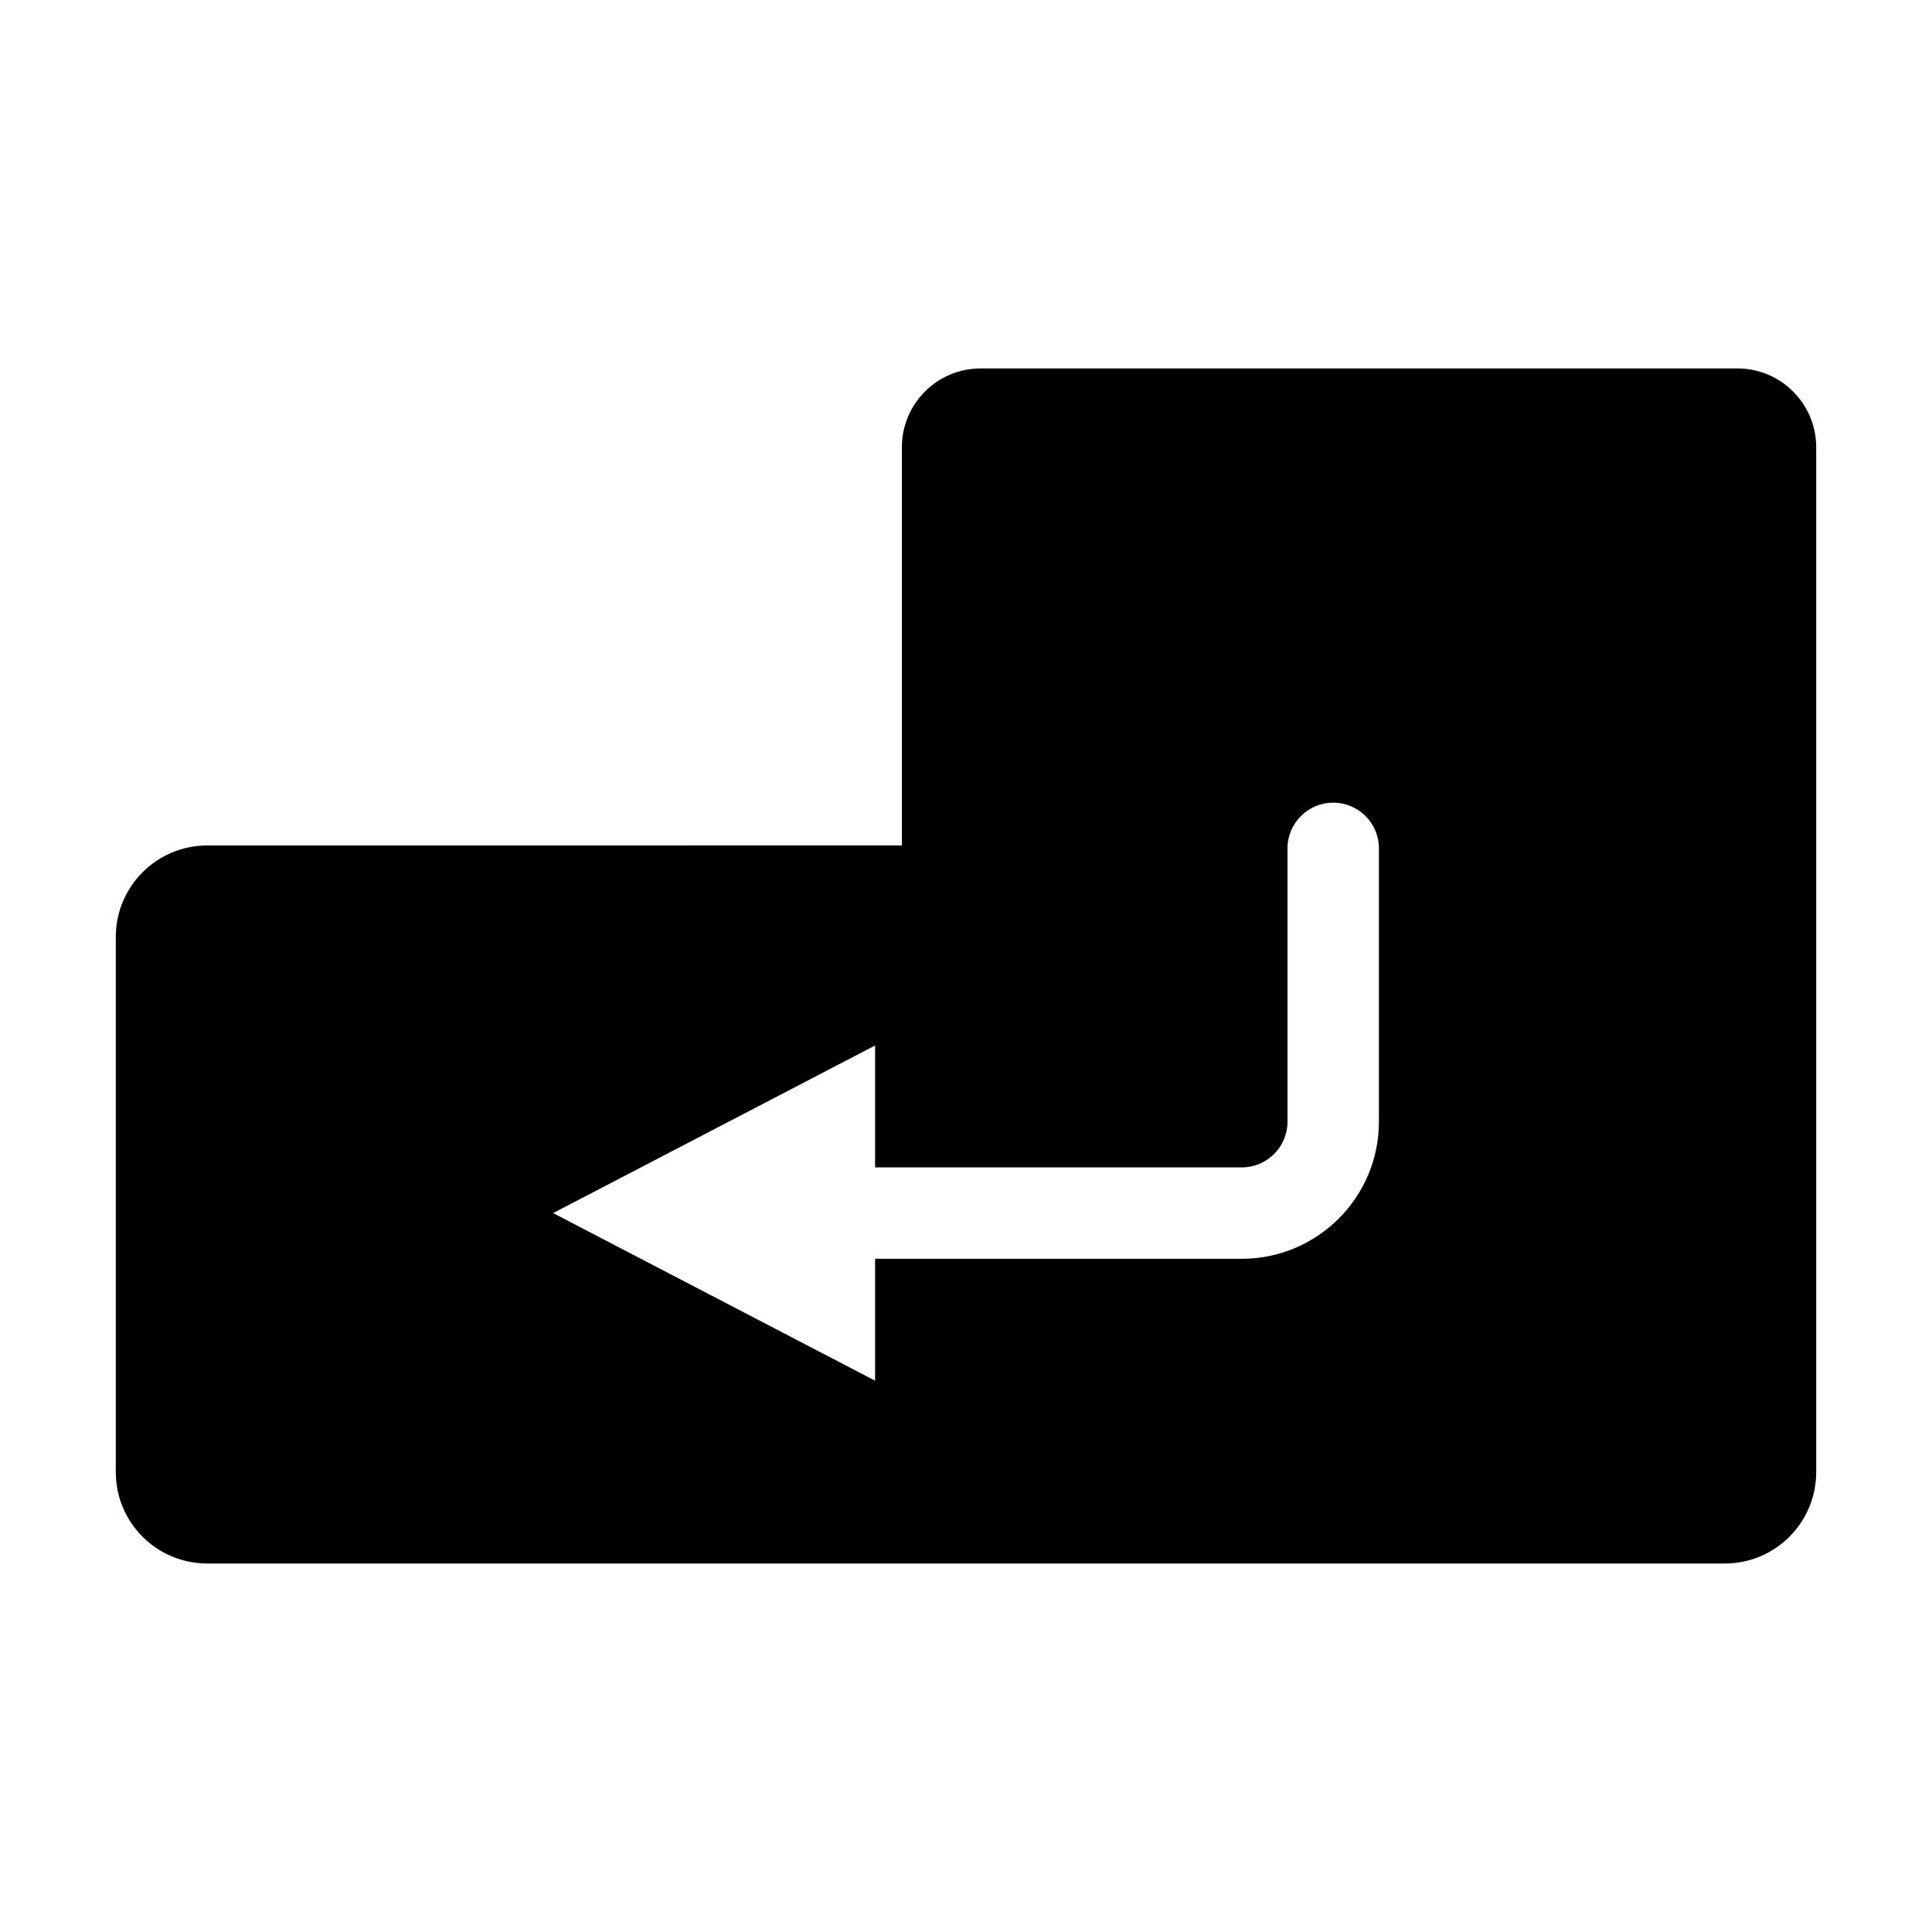 <?xml version="1.0" encoding="UTF-8"?>
<!-- The Best Svg Icon site in the world: iconSvg.co, Visit us! https://iconsvg.co -->
<svg fill="#000000" width="800px" height="800px" version="1.1" viewBox="144 144 512 512" xmlns="http://www.w3.org/2000/svg">
 <path d="m604.42 241.64h-200.52c-11.543 0-20.895 9.355-20.895 20.887v105.53l-184.09 0.004c-13.375 0-24.227 10.848-24.227 24.227v141.83c0 13.383 10.848 24.227 24.227 24.227h402.17c13.383 0 24.227-10.844 24.227-24.227v-271.59c0-11.535-9.352-20.891-20.895-20.891zm-94.988 199.61c0 20.043-16.305 36.34-36.344 36.34h-97.18v32.305l-85.332-44.414 85.332-44.414v32.305h97.18c6.68 0 12.117-5.438 12.117-12.113v-72.43c0-6.691 5.422-12.113 12.113-12.113s12.113 5.422 12.113 12.113l-0.004 72.422z"/>
</svg>